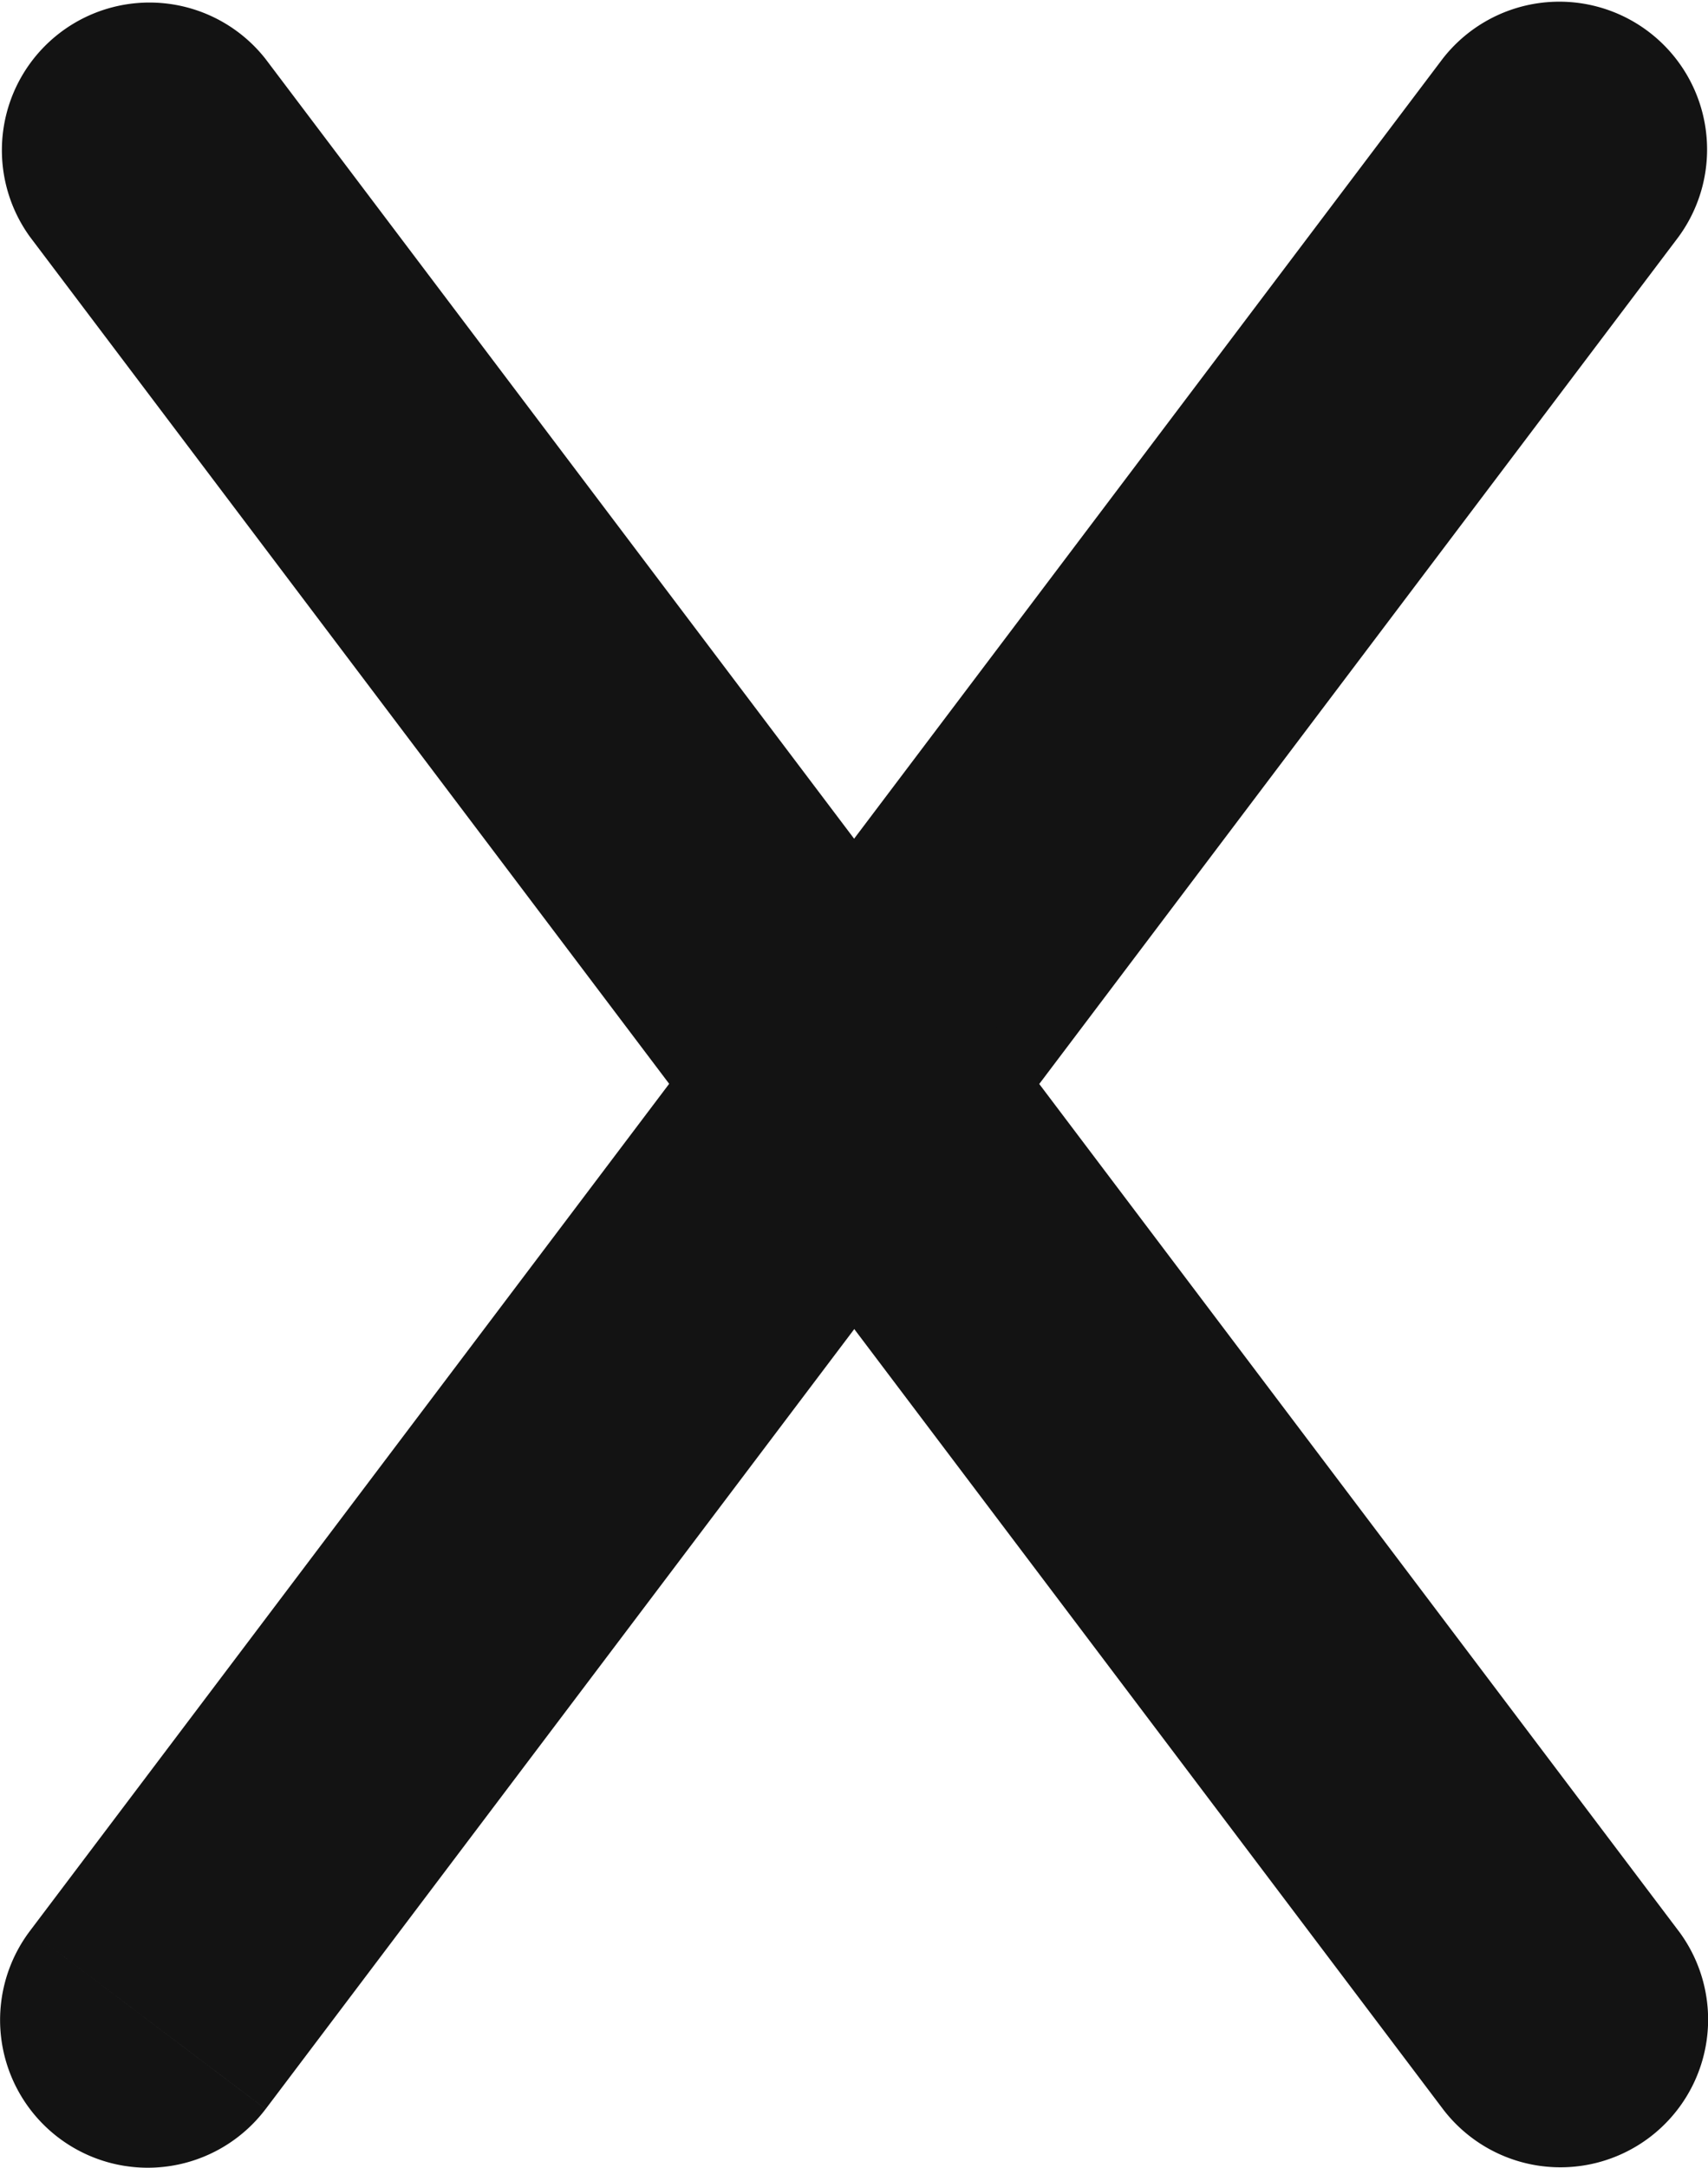 <svg xmlns="http://www.w3.org/2000/svg" xmlns:xlink="http://www.w3.org/1999/xlink" width="49.422" height="62.698" viewBox="0 0 49.422 62.698">
  <defs>
    <clipPath id="clip-path">
      <rect id="Rectangle_20" data-name="Rectangle 20" width="49.422" height="62.698" fill="none"/>
    </clipPath>
  </defs>
  <g id="icon-x-table" transform="translate(0 0)">
    <g id="Group_3" data-name="Group 3" transform="translate(0 0)" clip-path="url(#clip-path)">
      <path id="Path_15" data-name="Path 15" d="M7.685,60.991,48.56,6.851,41.734,1.7.864,55.84ZM48.56,6.851A4.276,4.276,0,0,0,41.734,1.7ZM.864,55.84a4.273,4.273,0,1,0,6.82,5.151Z" transform="translate(0.002 0.01)" fill="#131313"/>
      <path id="Path_16" data-name="Path 16" d="M48.558,55.837,7.677,1.7.862,6.847l40.876,54.14ZM7.677,1.7A4.271,4.271,0,0,0,.862,6.847ZM41.738,60.987a4.273,4.273,0,0,0,6.82-5.151Z" transform="translate(0.004 0.002)" fill="#131313"/>
    </g>
  </g>
</svg>
